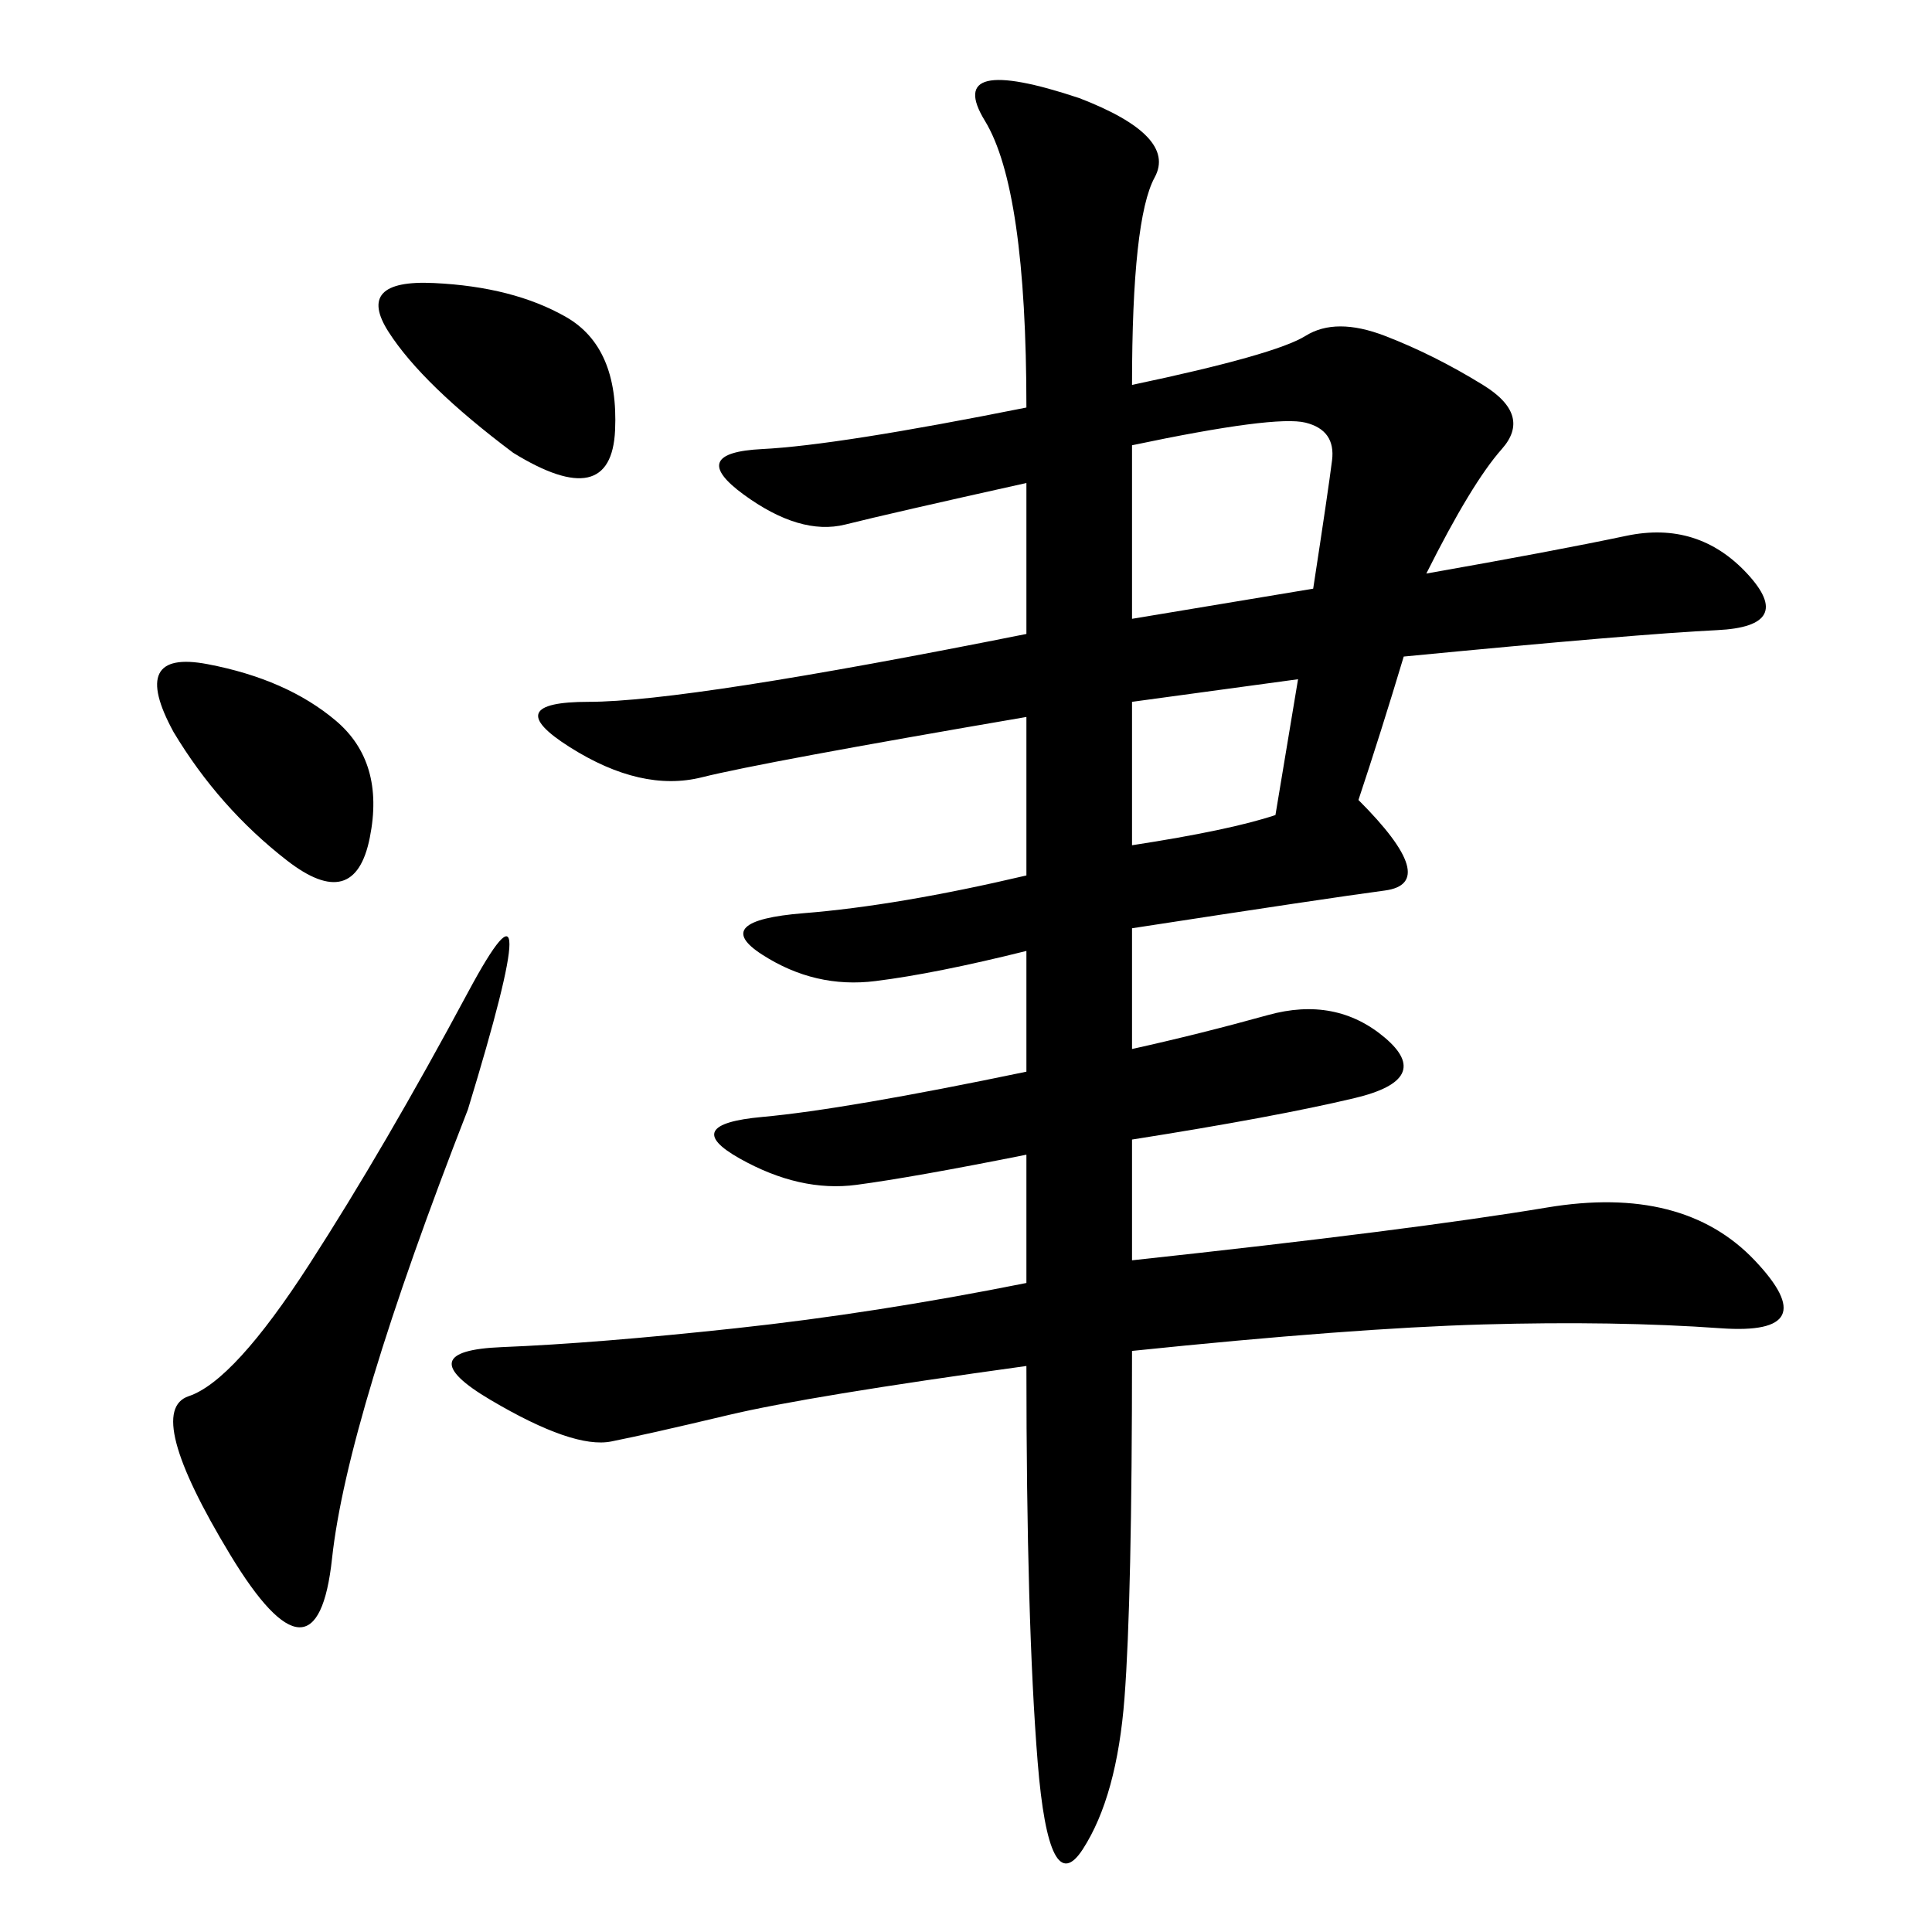 <svg xmlns="http://www.w3.org/2000/svg" xmlns:xlink="http://www.w3.org/1999/xlink" width="300" height="300"><path d="M175.78 59.77Q198.05 55.08 202.73 52.15Q207.42 49.22 215.04 52.15Q222.66 55.08 230.27 59.77Q237.89 64.45 233.20 69.73Q228.52 75 221.48 89.06L221.48 89.06Q241.41 85.55 252.54 83.20Q263.67 80.86 271.29 89.06Q278.91 97.27 266.60 97.85Q254.30 98.44 217.97 101.95L217.97 101.95Q214.45 113.67 210.94 124.22L210.94 124.22Q223.83 137.11 215.04 138.28Q206.25 139.45 175.78 144.14L175.78 144.14L175.78 162.89Q186.33 160.55 196.88 157.62Q207.42 154.69 215.04 161.13Q222.66 167.58 210.35 170.51Q198.05 173.44 175.78 176.95L175.78 176.95L175.78 195.70Q219.14 191.02 240.23 187.50Q261.33 183.98 272.46 195.70Q283.59 207.42 267.19 206.25Q250.78 205.08 230.27 205.66Q209.77 206.25 175.78 209.77L175.78 209.77Q175.78 248.44 174.61 263.67Q173.44 278.91 168.16 287.11Q162.89 295.31 161.13 273.63Q159.38 251.95 159.38 212.11L159.38 212.11Q125.39 216.80 113.09 219.73Q100.78 222.66 94.92 223.83Q89.06 225 76.17 217.38Q63.28 209.77 77.93 209.18Q92.58 208.59 114.26 206.25Q135.94 203.91 159.38 199.22L159.38 199.22L159.38 179.30Q141.80 182.81 133.01 183.98Q124.22 185.16 114.84 179.88Q105.47 174.61 118.36 173.44Q131.25 172.27 159.38 166.41L159.38 166.41L159.38 147.66Q145.31 151.17 135.94 152.34Q126.56 153.52 118.36 148.24Q110.16 142.97 124.80 141.80Q139.45 140.63 159.38 135.94L159.38 135.94L159.38 111.33Q118.36 118.36 108.98 120.70Q99.61 123.05 88.48 116.02Q77.34 108.98 91.41 108.98L91.41 108.98Q106.64 108.98 159.38 98.44L159.38 98.44L159.38 75Q138.28 79.69 131.25 81.45Q124.22 83.20 115.43 76.76Q106.64 70.31 118.36 69.73Q130.08 69.14 159.38 63.28L159.38 63.28Q159.38 29.30 152.93 18.75Q146.48 8.20 167.58 15.23L167.58 15.23Q182.81 21.09 179.30 27.54Q175.78 33.98 175.78 59.77L175.78 59.77ZM72.66 172.27Q53.91 220.31 51.56 241.99Q49.22 263.67 35.74 241.41Q22.27 219.14 29.30 216.80Q36.33 214.45 48.05 196.29Q59.77 178.13 72.66 154.10Q85.55 130.08 72.66 172.27L72.66 172.27ZM175.78 96.09L203.91 91.41Q206.25 76.17 206.84 71.48Q207.42 66.80 202.73 65.63Q198.05 64.45 175.78 69.14L175.78 69.14L175.78 96.09ZM79.69 70.31Q65.63 59.77 60.35 51.56Q55.08 43.36 67.38 43.95Q79.69 44.53 87.89 49.22Q96.09 53.91 95.51 66.80Q94.92 79.69 79.69 70.31L79.69 70.31ZM26.95 113.67Q19.92 100.78 32.23 103.13Q44.53 105.47 52.15 111.91Q59.77 118.36 57.42 130.08Q55.08 141.80 44.53 133.59Q33.98 125.39 26.95 113.67L26.95 113.67ZM175.78 131.25Q191.02 128.91 198.05 126.56L198.05 126.56L201.56 105.47L175.78 108.98L175.78 131.25Z"/></svg>